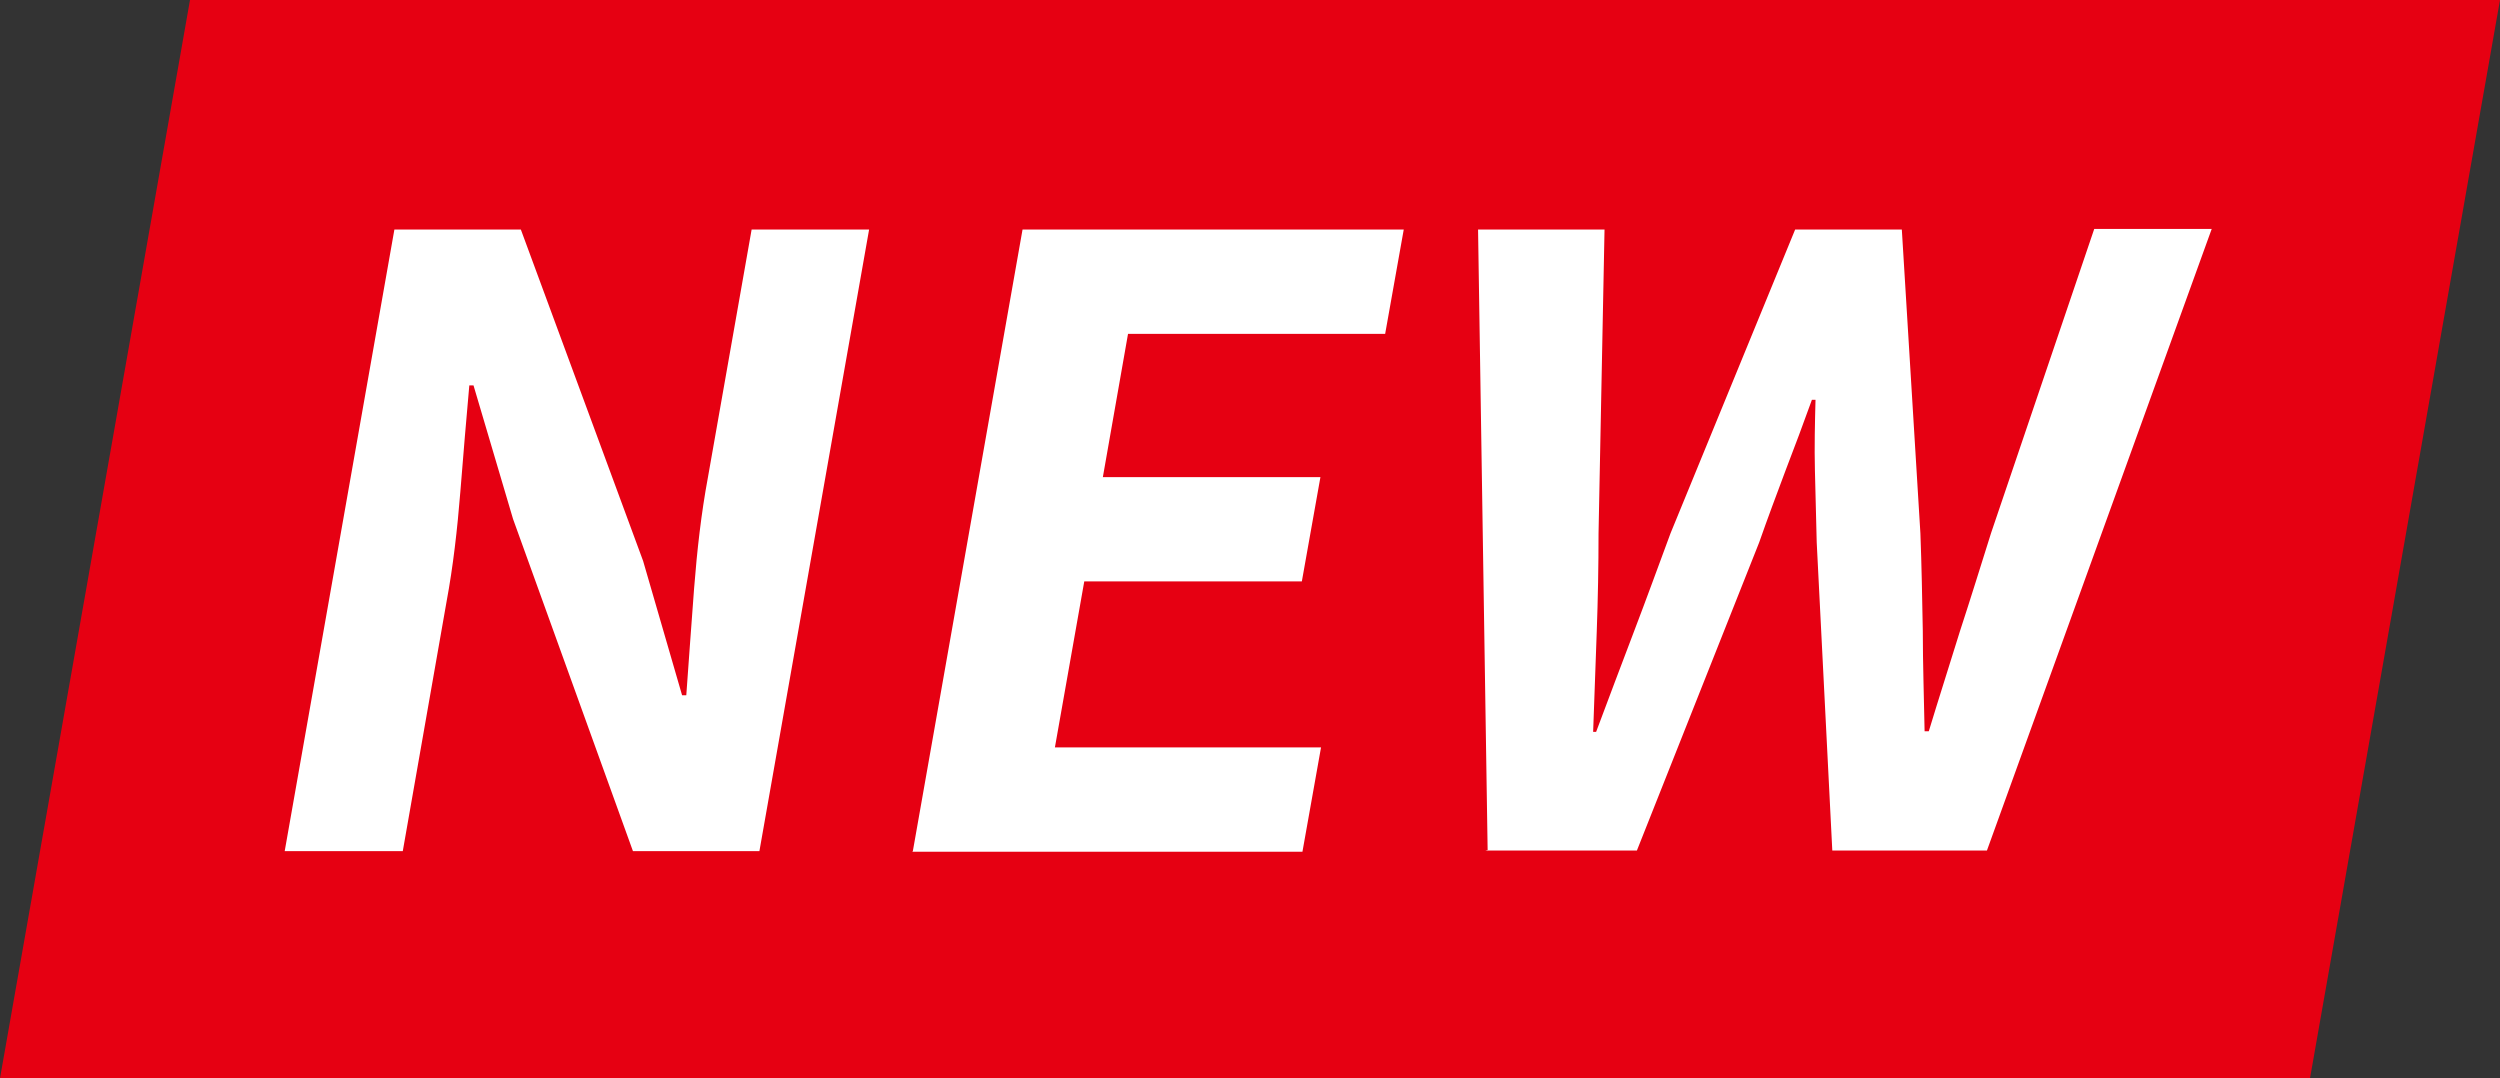 <?xml version="1.0" encoding="UTF-8"?>
<svg id="_レイヤー_2" data-name="レイヤー_2" xmlns="http://www.w3.org/2000/svg" viewBox="0 0 41.71 17.99">
  <rect x="0" y="0" width="41.71" height="17.99" fill="#333333" stroke="none"/>
  <defs>
    <style>
      .cls-1 {
        fill: #fff;
      }

      .cls-2 {
        fill: #e60012;
      }
    </style>
  </defs>
  <g id="_レイヤー_2-2" data-name="レイヤー_2">
    <g>
      <polygon class="cls-2" points="38.54 17.99 0 17.99 3.17 0 41.71 0 38.54 17.99"/>
      <g>
        <path class="cls-1" d="M4.75,14.2l1.83-10.37h2.11l2.04,5.53.65,2.24h.07c.04-.54.08-1.13.13-1.78.05-.64.12-1.26.23-1.85l.73-4.14h1.96l-1.83,10.37h-2.11l-2-5.54-.66-2.23h-.07c-.05.56-.1,1.15-.15,1.78-.05.62-.12,1.24-.23,1.83l-.73,4.16h-1.97Z"/>
        <path class="cls-1" d="M15.23,14.2l1.83-10.37h6.36l-.31,1.74h-4.29l-.42,2.39h3.63l-.31,1.74h-3.63l-.49,2.77h4.44l-.31,1.74h-6.51Z"/>
        <path class="cls-1" d="M24.82,14.2l-.16-10.37h2.11l-.1,5.07c0,.54-.01,1.09-.03,1.64-.02.55-.04,1.11-.06,1.67h.05c.21-.56.42-1.12.63-1.67.21-.55.41-1.1.61-1.64l2.08-5.07h1.78l.31,5.07c.02.53.03,1.08.04,1.63,0,.55.02,1.11.03,1.67h.07c.17-.56.35-1.12.52-1.67.18-.55.35-1.1.52-1.64l1.72-5.07h1.96l-3.75,10.37h-2.58l-.26-5.14c-.01-.4-.02-.8-.03-1.2s0-.79.01-1.18h-.06c-.14.39-.29.79-.44,1.18-.15.4-.3.8-.44,1.2l-2.04,5.14h-2.53Z"/>
      </g>
    </g>
  </g>
</svg>